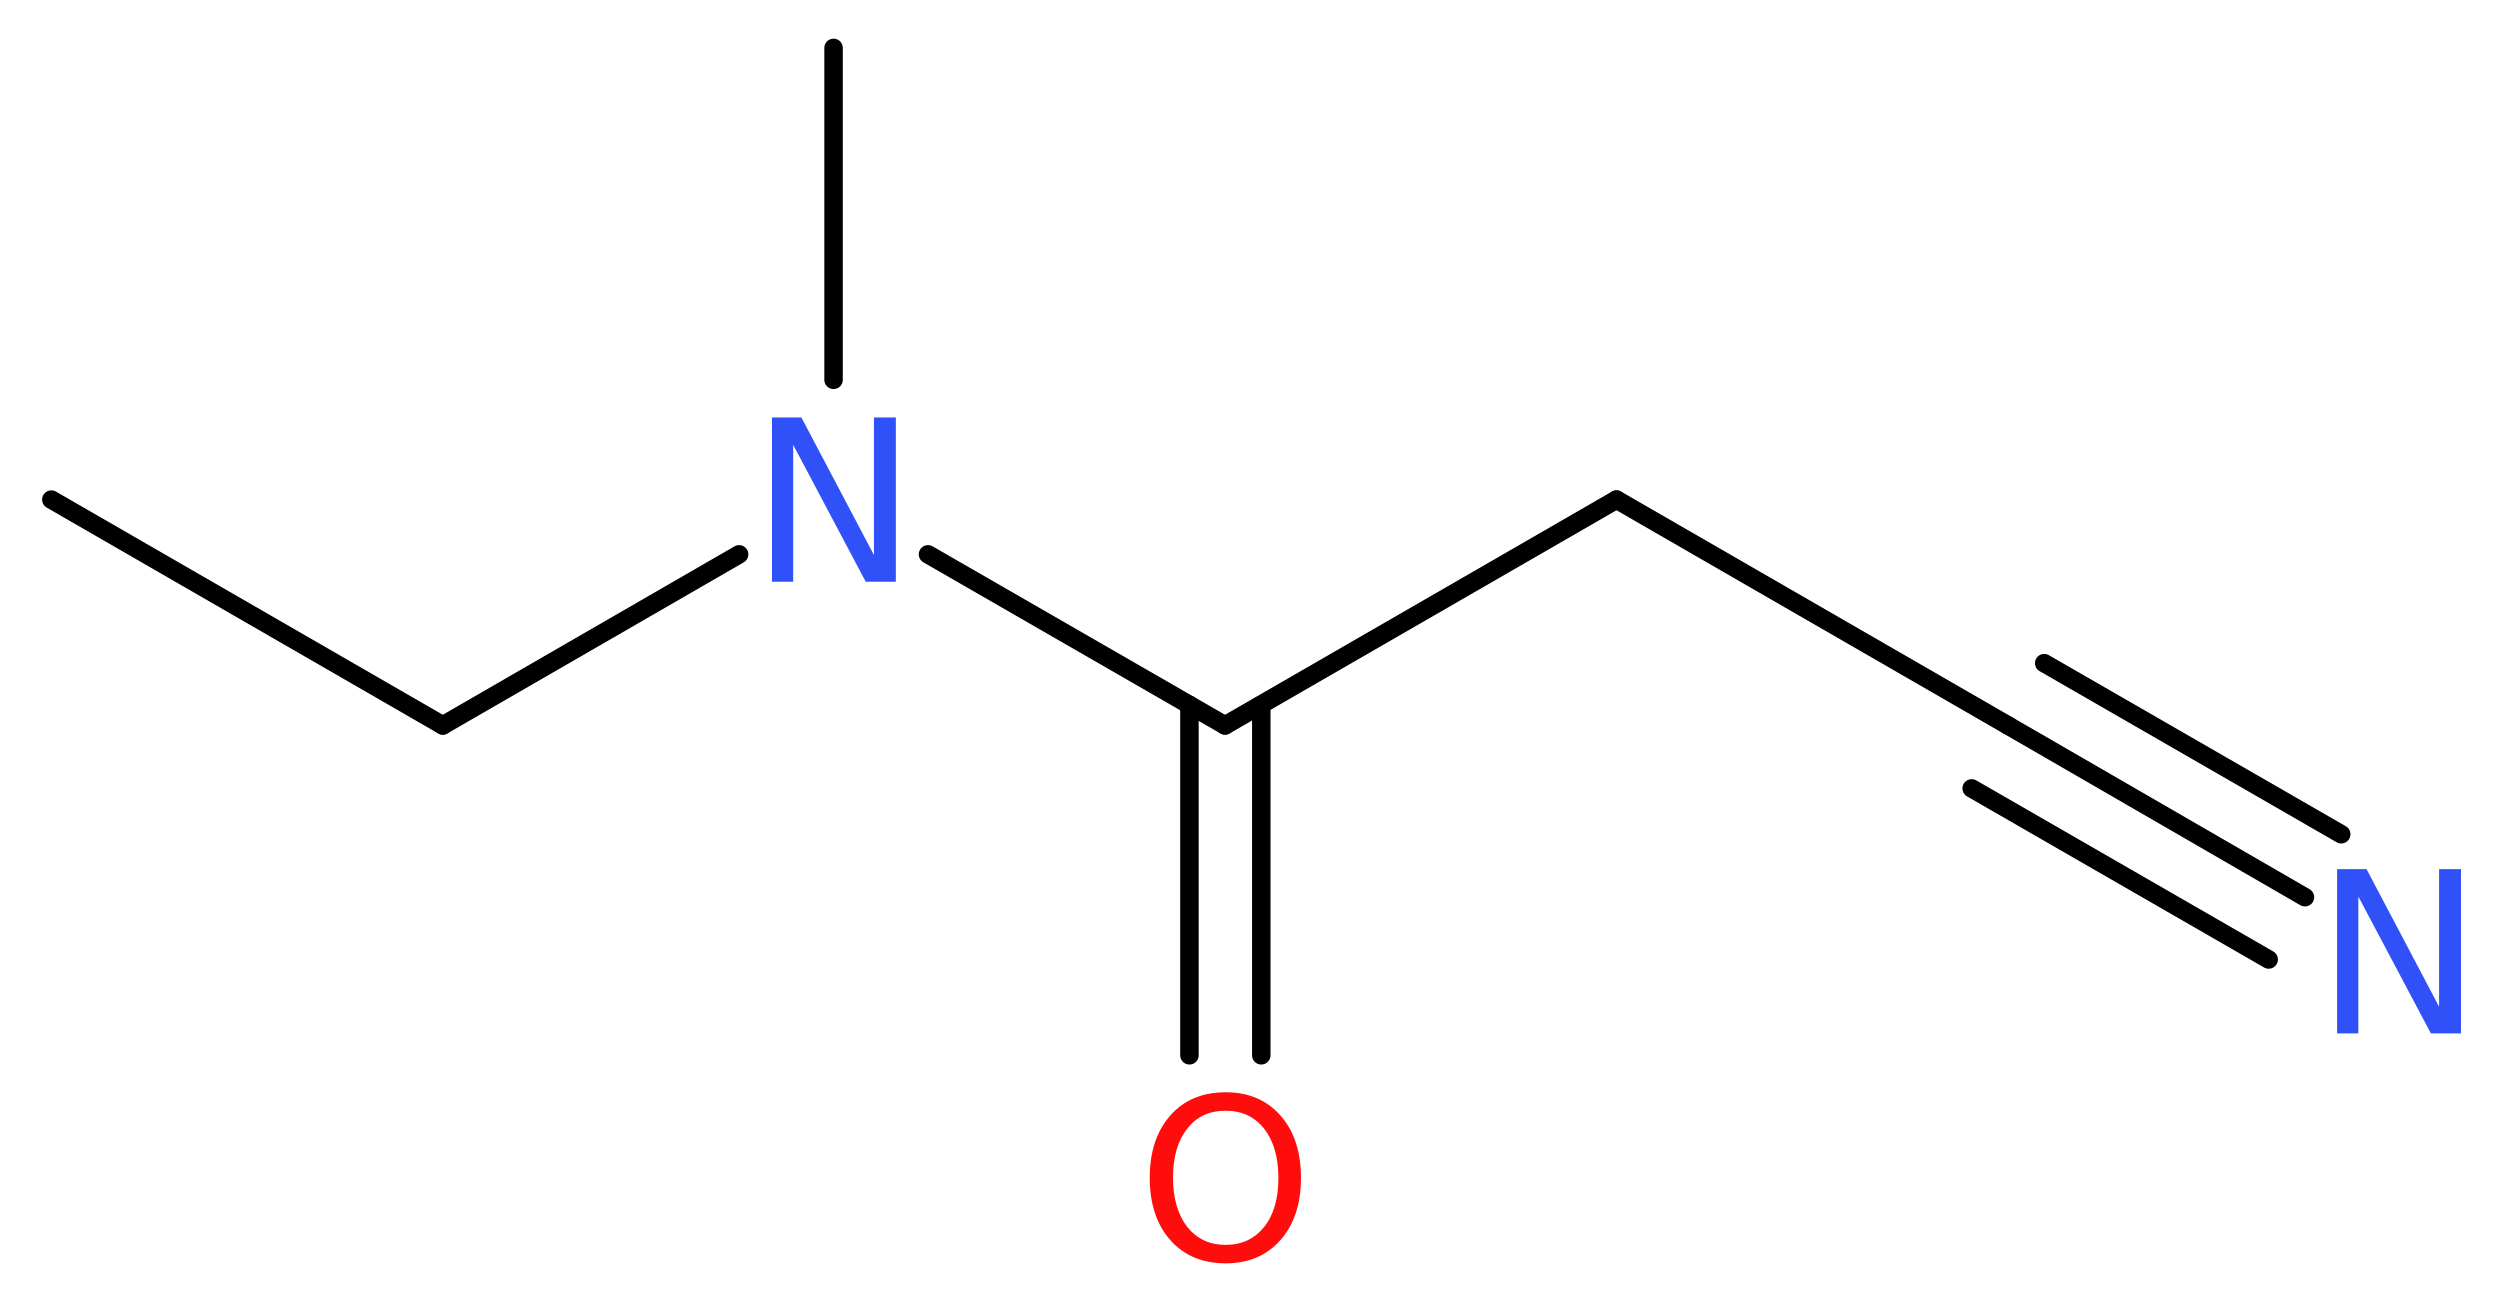 <?xml version='1.0' encoding='UTF-8'?>
<!DOCTYPE svg PUBLIC "-//W3C//DTD SVG 1.1//EN" "http://www.w3.org/Graphics/SVG/1.1/DTD/svg11.dtd">
<svg version='1.2' xmlns='http://www.w3.org/2000/svg' xmlns:xlink='http://www.w3.org/1999/xlink' width='36.53mm' height='19.01mm' viewBox='0 0 36.53 19.01'>
  <desc>Generated by the Chemistry Development Kit (http://github.com/cdk)</desc>
  <g stroke-linecap='round' stroke-linejoin='round' stroke='#000000' stroke-width='.27' fill='#3050F8'>
    <rect x='.0' y='.0' width='37.0' height='20.0' fill='#FFFFFF' stroke='none'/>
    <g id='mol1' class='mol'>
      <line id='mol1bnd1' class='bond' x1='.75' y1='7.3' x2='6.47' y2='10.6'/>
      <line id='mol1bnd2' class='bond' x1='6.47' y1='10.6' x2='10.8' y2='8.1'/>
      <line id='mol1bnd3' class='bond' x1='12.18' y1='5.55' x2='12.18' y2='.7'/>
      <line id='mol1bnd4' class='bond' x1='13.56' y1='8.1' x2='17.9' y2='10.6'/>
      <g id='mol1bnd5' class='bond'>
        <line x1='18.43' y1='10.3' x2='18.43' y2='15.42'/>
        <line x1='17.38' y1='10.3' x2='17.38' y2='15.42'/>
      </g>
      <line id='mol1bnd6' class='bond' x1='17.9' y1='10.6' x2='23.62' y2='7.3'/>
      <line id='mol1bnd7' class='bond' x1='23.62' y1='7.3' x2='29.34' y2='10.6'/>
      <g id='mol1bnd8' class='bond'>
        <line x1='29.34' y1='10.6' x2='33.68' y2='13.11'/>
        <line x1='29.87' y1='9.69' x2='34.21' y2='12.19'/>
        <line x1='28.81' y1='11.52' x2='33.15' y2='14.02'/>
      </g>
      <path id='mol1atm3' class='atom' d='M11.28 6.1h.43l1.06 2.01v-2.01h.32v2.4h-.44l-1.06 -2.0v2.0h-.31v-2.4z' stroke='none'/>
      <path id='mol1atm6' class='atom' d='M17.91 16.23q-.36 .0 -.56 .26q-.21 .26 -.21 .72q.0 .45 .21 .72q.21 .26 .56 .26q.35 .0 .56 -.26q.21 -.26 .21 -.72q.0 -.45 -.21 -.72q-.21 -.26 -.56 -.26zM17.91 15.96q.5 .0 .8 .34q.3 .34 .3 .91q.0 .57 -.3 .91q-.3 .34 -.8 .34q-.51 .0 -.81 -.34q-.3 -.34 -.3 -.91q.0 -.57 .3 -.91q.3 -.34 .81 -.34z' stroke='none' fill='#FF0D0D'/>
      <path id='mol1atm9' class='atom' d='M34.15 12.7h.43l1.06 2.01v-2.01h.32v2.4h-.44l-1.06 -2.0v2.0h-.31v-2.4z' stroke='none'/>
    </g>
  </g>
</svg>
